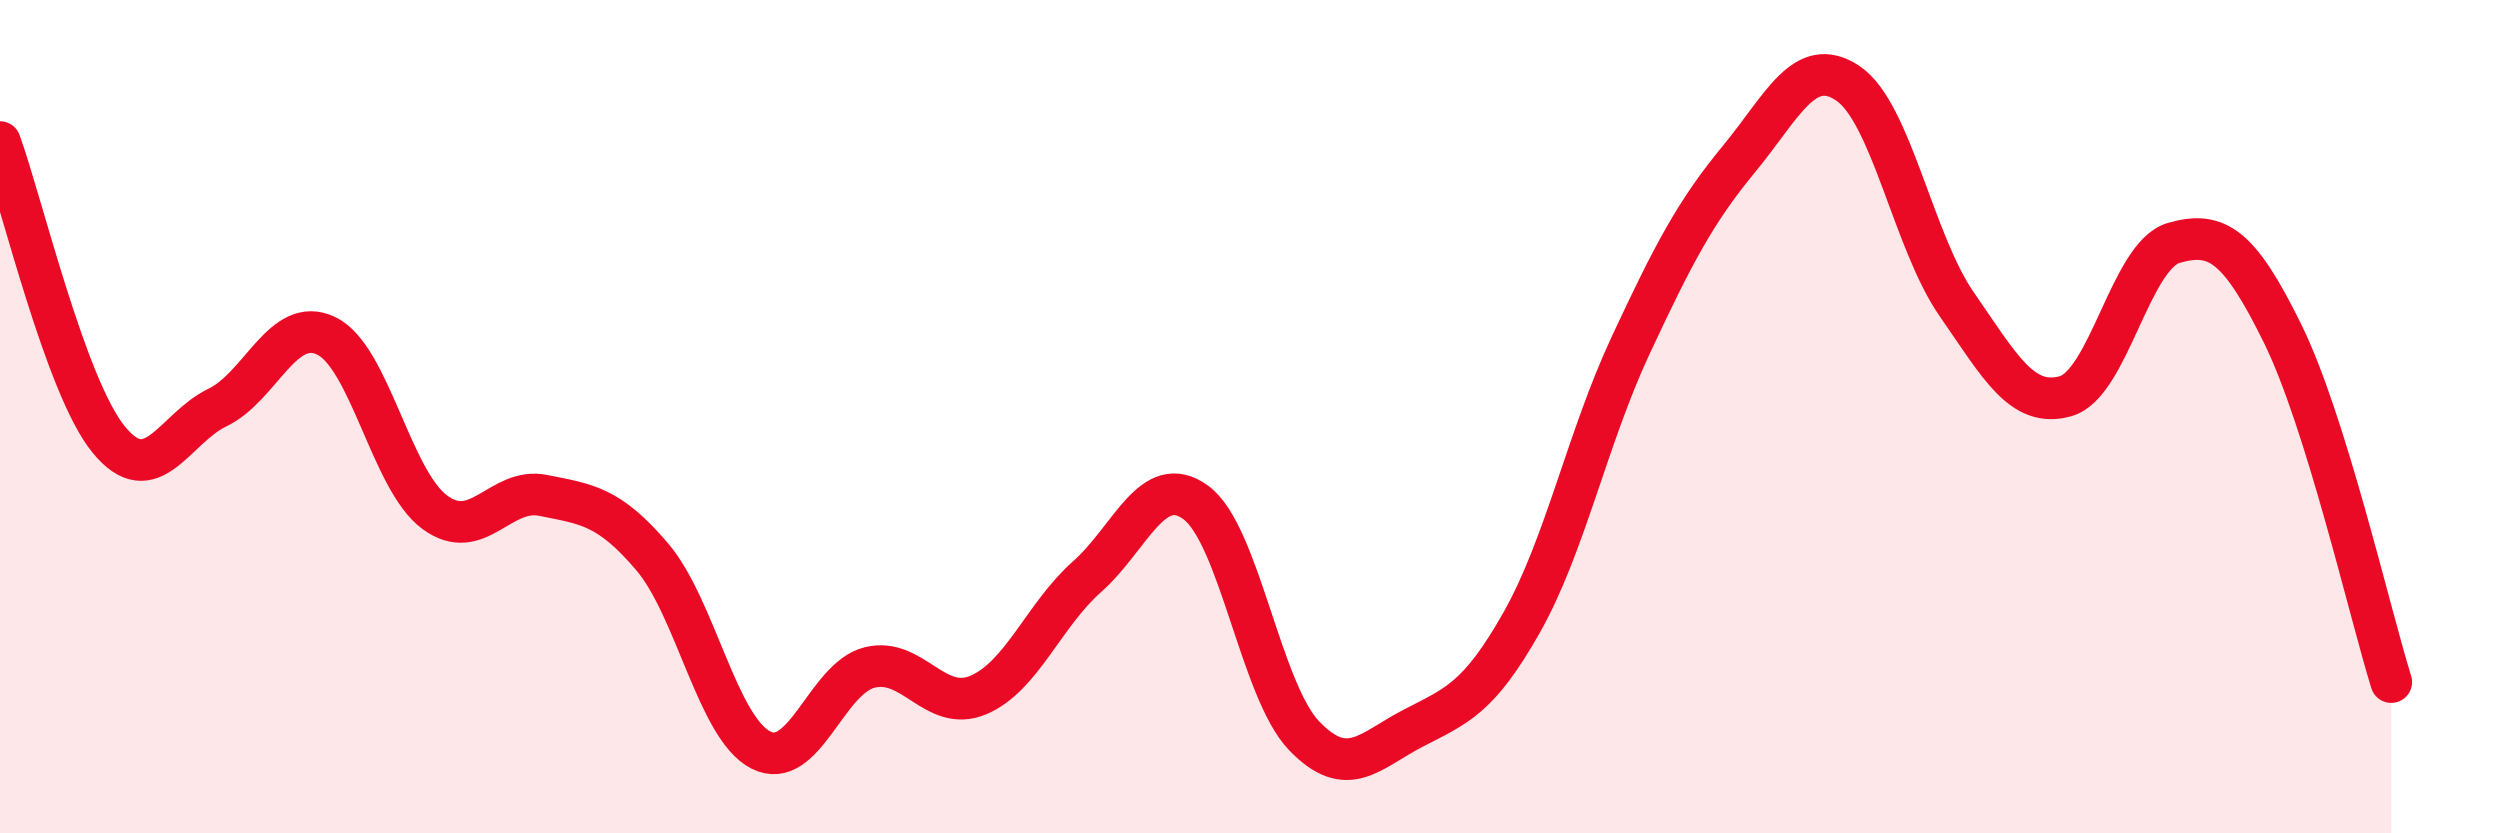 
    <svg width="60" height="20" viewBox="0 0 60 20" xmlns="http://www.w3.org/2000/svg">
      <path
        d="M 0,3.41 C 0.52,4.84 1.57,9.28 2.61,10.55 C 3.65,11.82 4.18,10.28 5.22,9.78 C 6.26,9.28 6.79,7.56 7.83,8.06 C 8.87,8.56 9.39,11.52 10.43,12.29 C 11.47,13.06 12,11.68 13.04,11.89 C 14.08,12.1 14.61,12.14 15.65,13.36 C 16.69,14.58 17.22,17.47 18.26,18 C 19.3,18.53 19.83,16.28 20.87,16.02 C 21.91,15.76 22.44,17.12 23.48,16.68 C 24.52,16.24 25.05,14.76 26.09,13.84 C 27.13,12.92 27.66,11.3 28.7,12.06 C 29.74,12.82 30.26,16.58 31.3,17.66 C 32.34,18.74 32.87,18.02 33.91,17.48 C 34.95,16.94 35.48,16.78 36.52,14.94 C 37.56,13.1 38.09,10.53 39.13,8.3 C 40.17,6.07 40.7,5.07 41.74,3.81 C 42.78,2.55 43.31,1.3 44.35,2 C 45.39,2.7 45.92,5.8 46.96,7.3 C 48,8.8 48.53,9.8 49.57,9.51 C 50.61,9.22 51.13,6.13 52.17,5.83 C 53.21,5.53 53.74,5.89 54.78,8 C 55.82,10.11 56.87,14.7 57.39,16.37L57.39 20L0 20Z"
        fill="#EB0A25"
        opacity="0.1"
        stroke-linecap="round"
        stroke-linejoin="round"
      />
      <path
        d="M 0,3.41 C 0.52,4.84 1.57,9.28 2.61,10.55 C 3.65,11.82 4.18,10.28 5.22,9.78 C 6.26,9.28 6.79,7.56 7.83,8.06 C 8.87,8.56 9.39,11.52 10.43,12.29 C 11.47,13.06 12,11.68 13.04,11.89 C 14.08,12.1 14.61,12.14 15.65,13.36 C 16.69,14.58 17.22,17.47 18.26,18 C 19.3,18.53 19.83,16.28 20.87,16.02 C 21.91,15.76 22.44,17.12 23.48,16.68 C 24.52,16.24 25.05,14.76 26.09,13.84 C 27.13,12.92 27.66,11.3 28.7,12.06 C 29.74,12.82 30.26,16.58 31.3,17.66 C 32.34,18.74 32.87,18.02 33.91,17.48 C 34.95,16.94 35.48,16.78 36.52,14.94 C 37.56,13.1 38.09,10.53 39.13,8.3 C 40.17,6.07 40.7,5.07 41.74,3.81 C 42.78,2.55 43.31,1.3 44.35,2 C 45.39,2.7 45.92,5.8 46.96,7.3 C 48,8.8 48.53,9.8 49.57,9.51 C 50.61,9.22 51.13,6.13 52.17,5.83 C 53.21,5.53 53.74,5.89 54.78,8 C 55.82,10.11 56.87,14.7 57.39,16.37"
        stroke="#EB0A25"
        stroke-width="1"
        fill="none"
        stroke-linecap="round"
        stroke-linejoin="round"
      />
    </svg>
  
